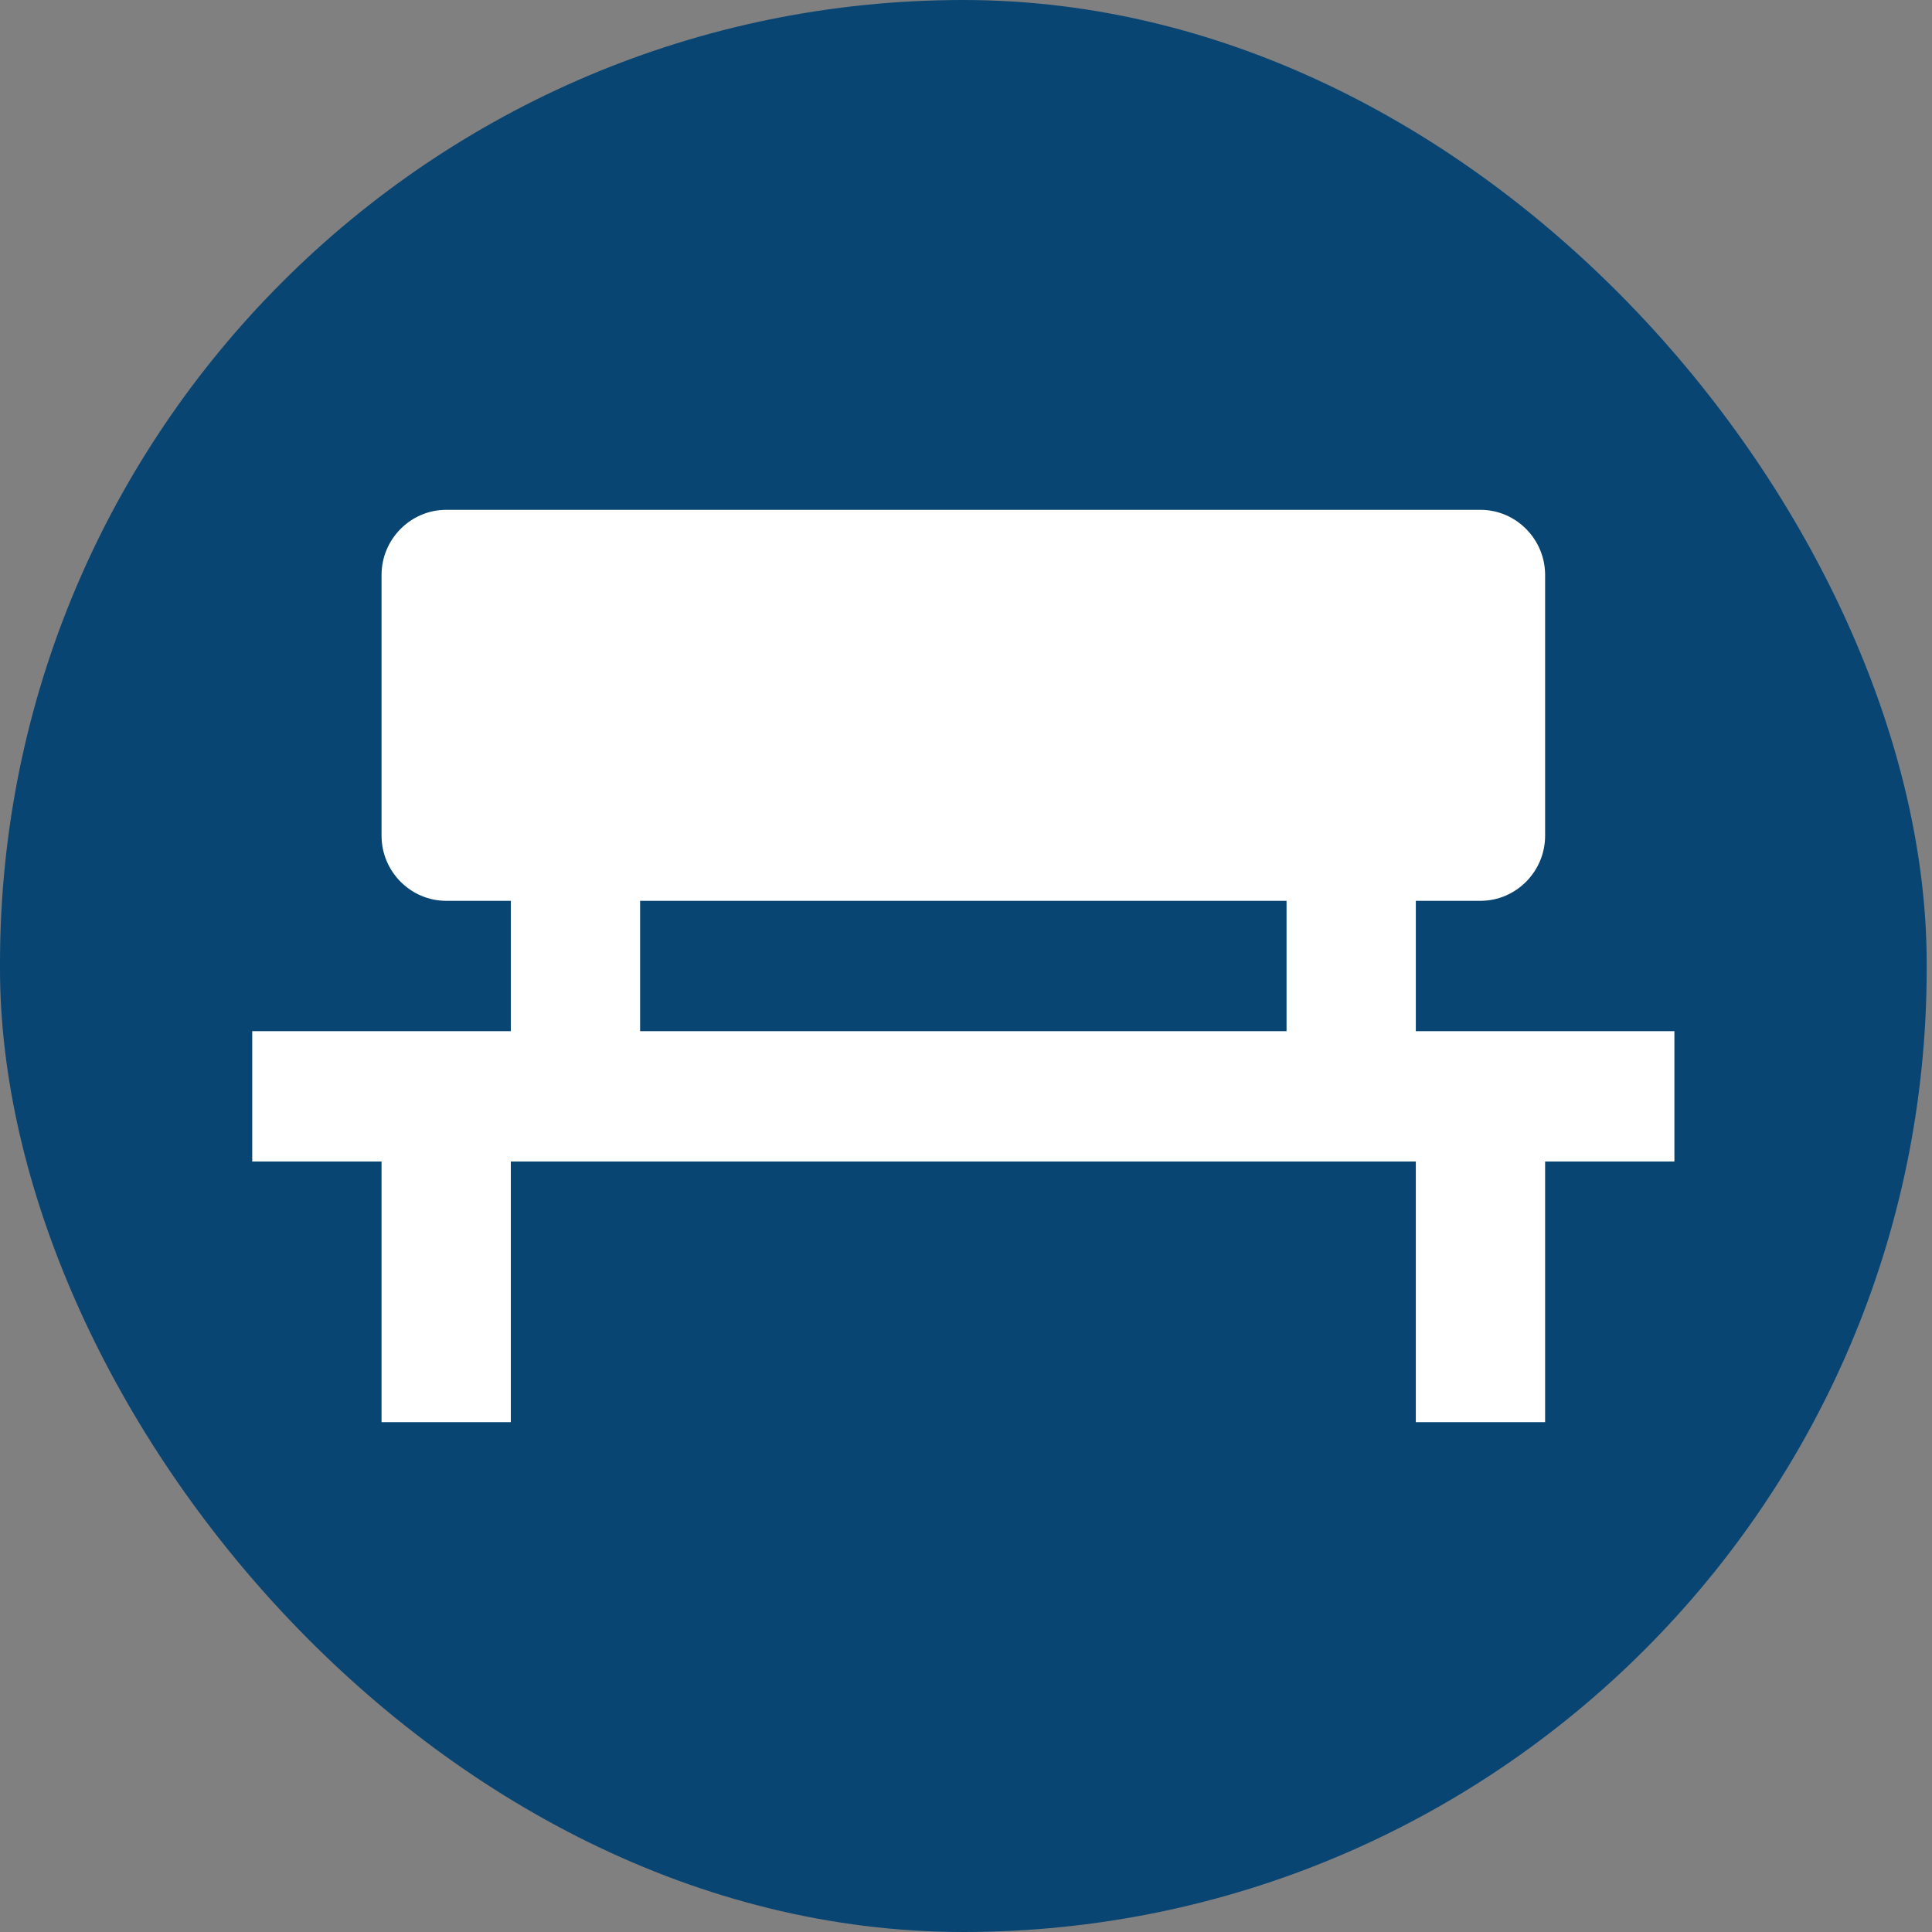 <svg width="72" height="72" viewBox="0 0 72 72" fill="none" xmlns="http://www.w3.org/2000/svg">
<rect x="0" y="0" width="72" height="72" fill="#808080" stroke="none"/>
<rect width="71.802" height="72" rx="35.901" fill="#094572"/>
<path d="M16.628 19C15.303 19 14.219 20.093 14.219 21.429V31.143C14.219 32.479 15.303 33.571 16.628 33.571H19.037V38.429H9.4V43.286H14.219V53H19.037V43.286H52.764V53H57.582V43.286H62.4V38.429H52.764V33.571H55.173C56.498 33.571 57.582 32.479 57.582 31.143V21.429C57.582 20.093 56.498 19 55.173 19H16.628ZM47.946 33.571V38.429H23.855V33.571H47.946Z" fill="white"/>
</svg>
